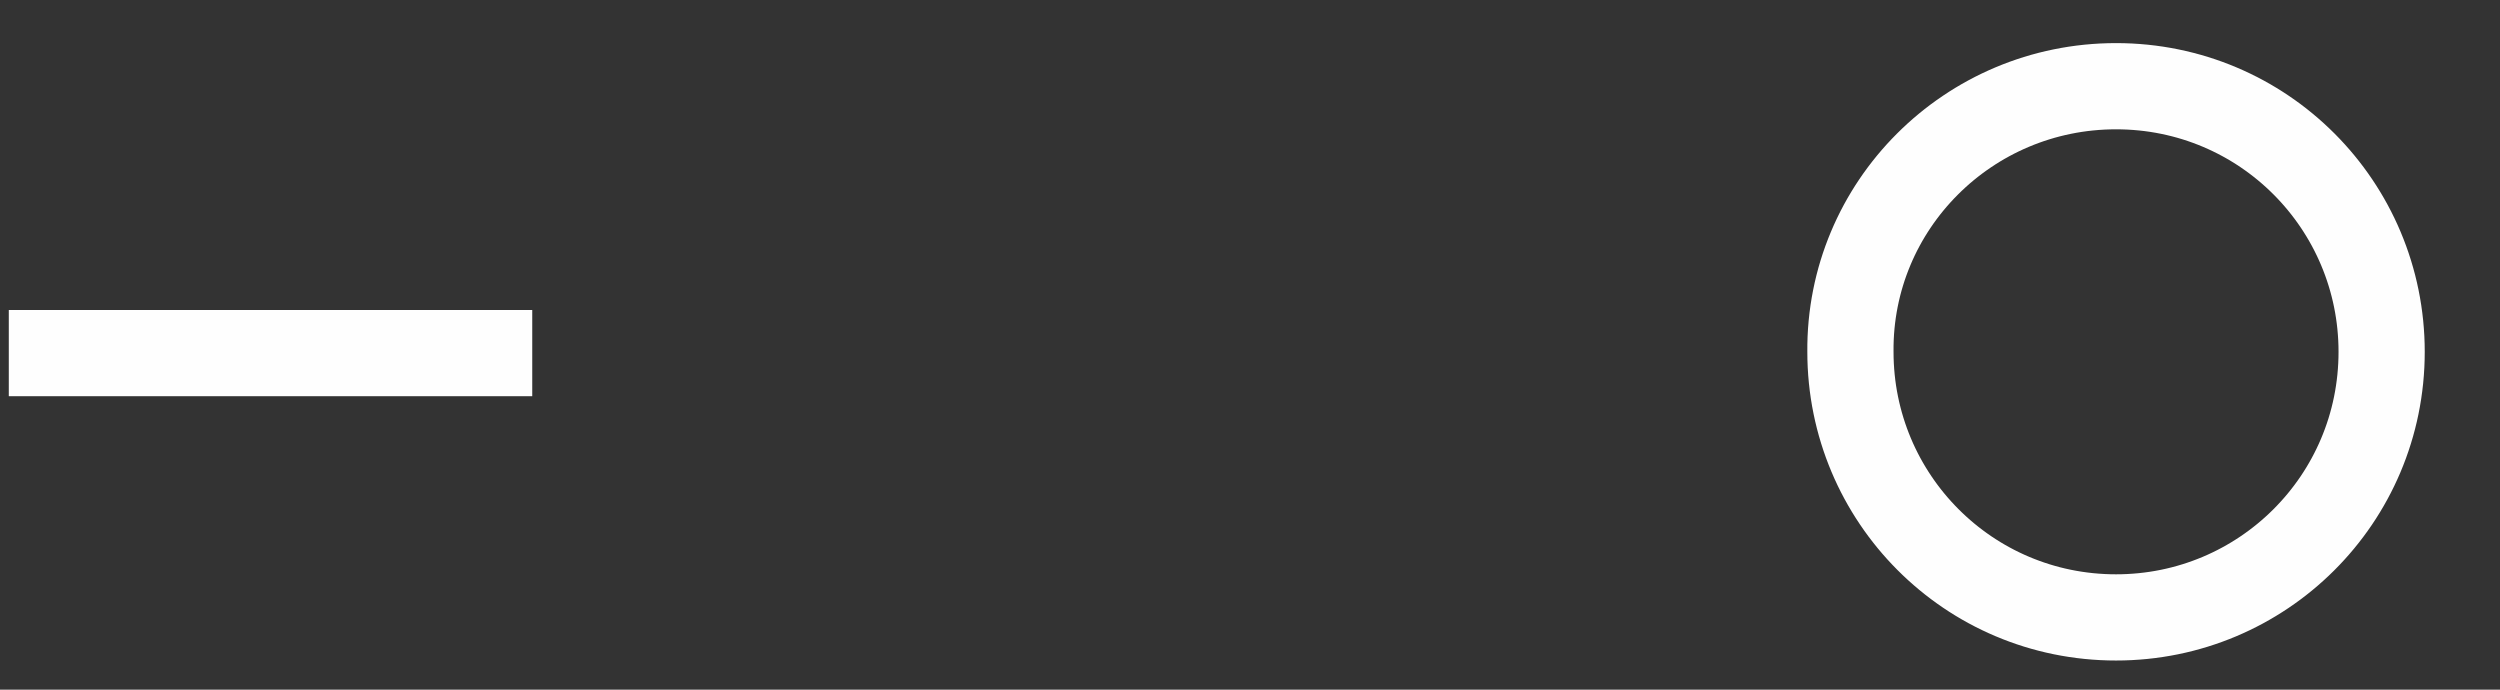 <?xml version="1.0" encoding="UTF-8"?> <svg xmlns="http://www.w3.org/2000/svg" width="29" height="8" viewBox="0 0 29 8" fill="none"><rect x="0" y="0" width="29" height="8" fill="#333333" stroke="none"/> <path d="M6.174 4.096H0.102" stroke="#FEFEFE" stroke-miterlimit="22.926"></path> <path d="M24.546 1C26.258 1 27.627 2.384 27.627 4.081C27.627 5.793 26.243 7.162 24.546 7.162C22.834 7.162 21.465 5.778 21.465 4.081C21.45 2.384 22.834 1 24.546 1Z" stroke="#FEFEFE" stroke-miterlimit="22.926"></path> </svg> 
